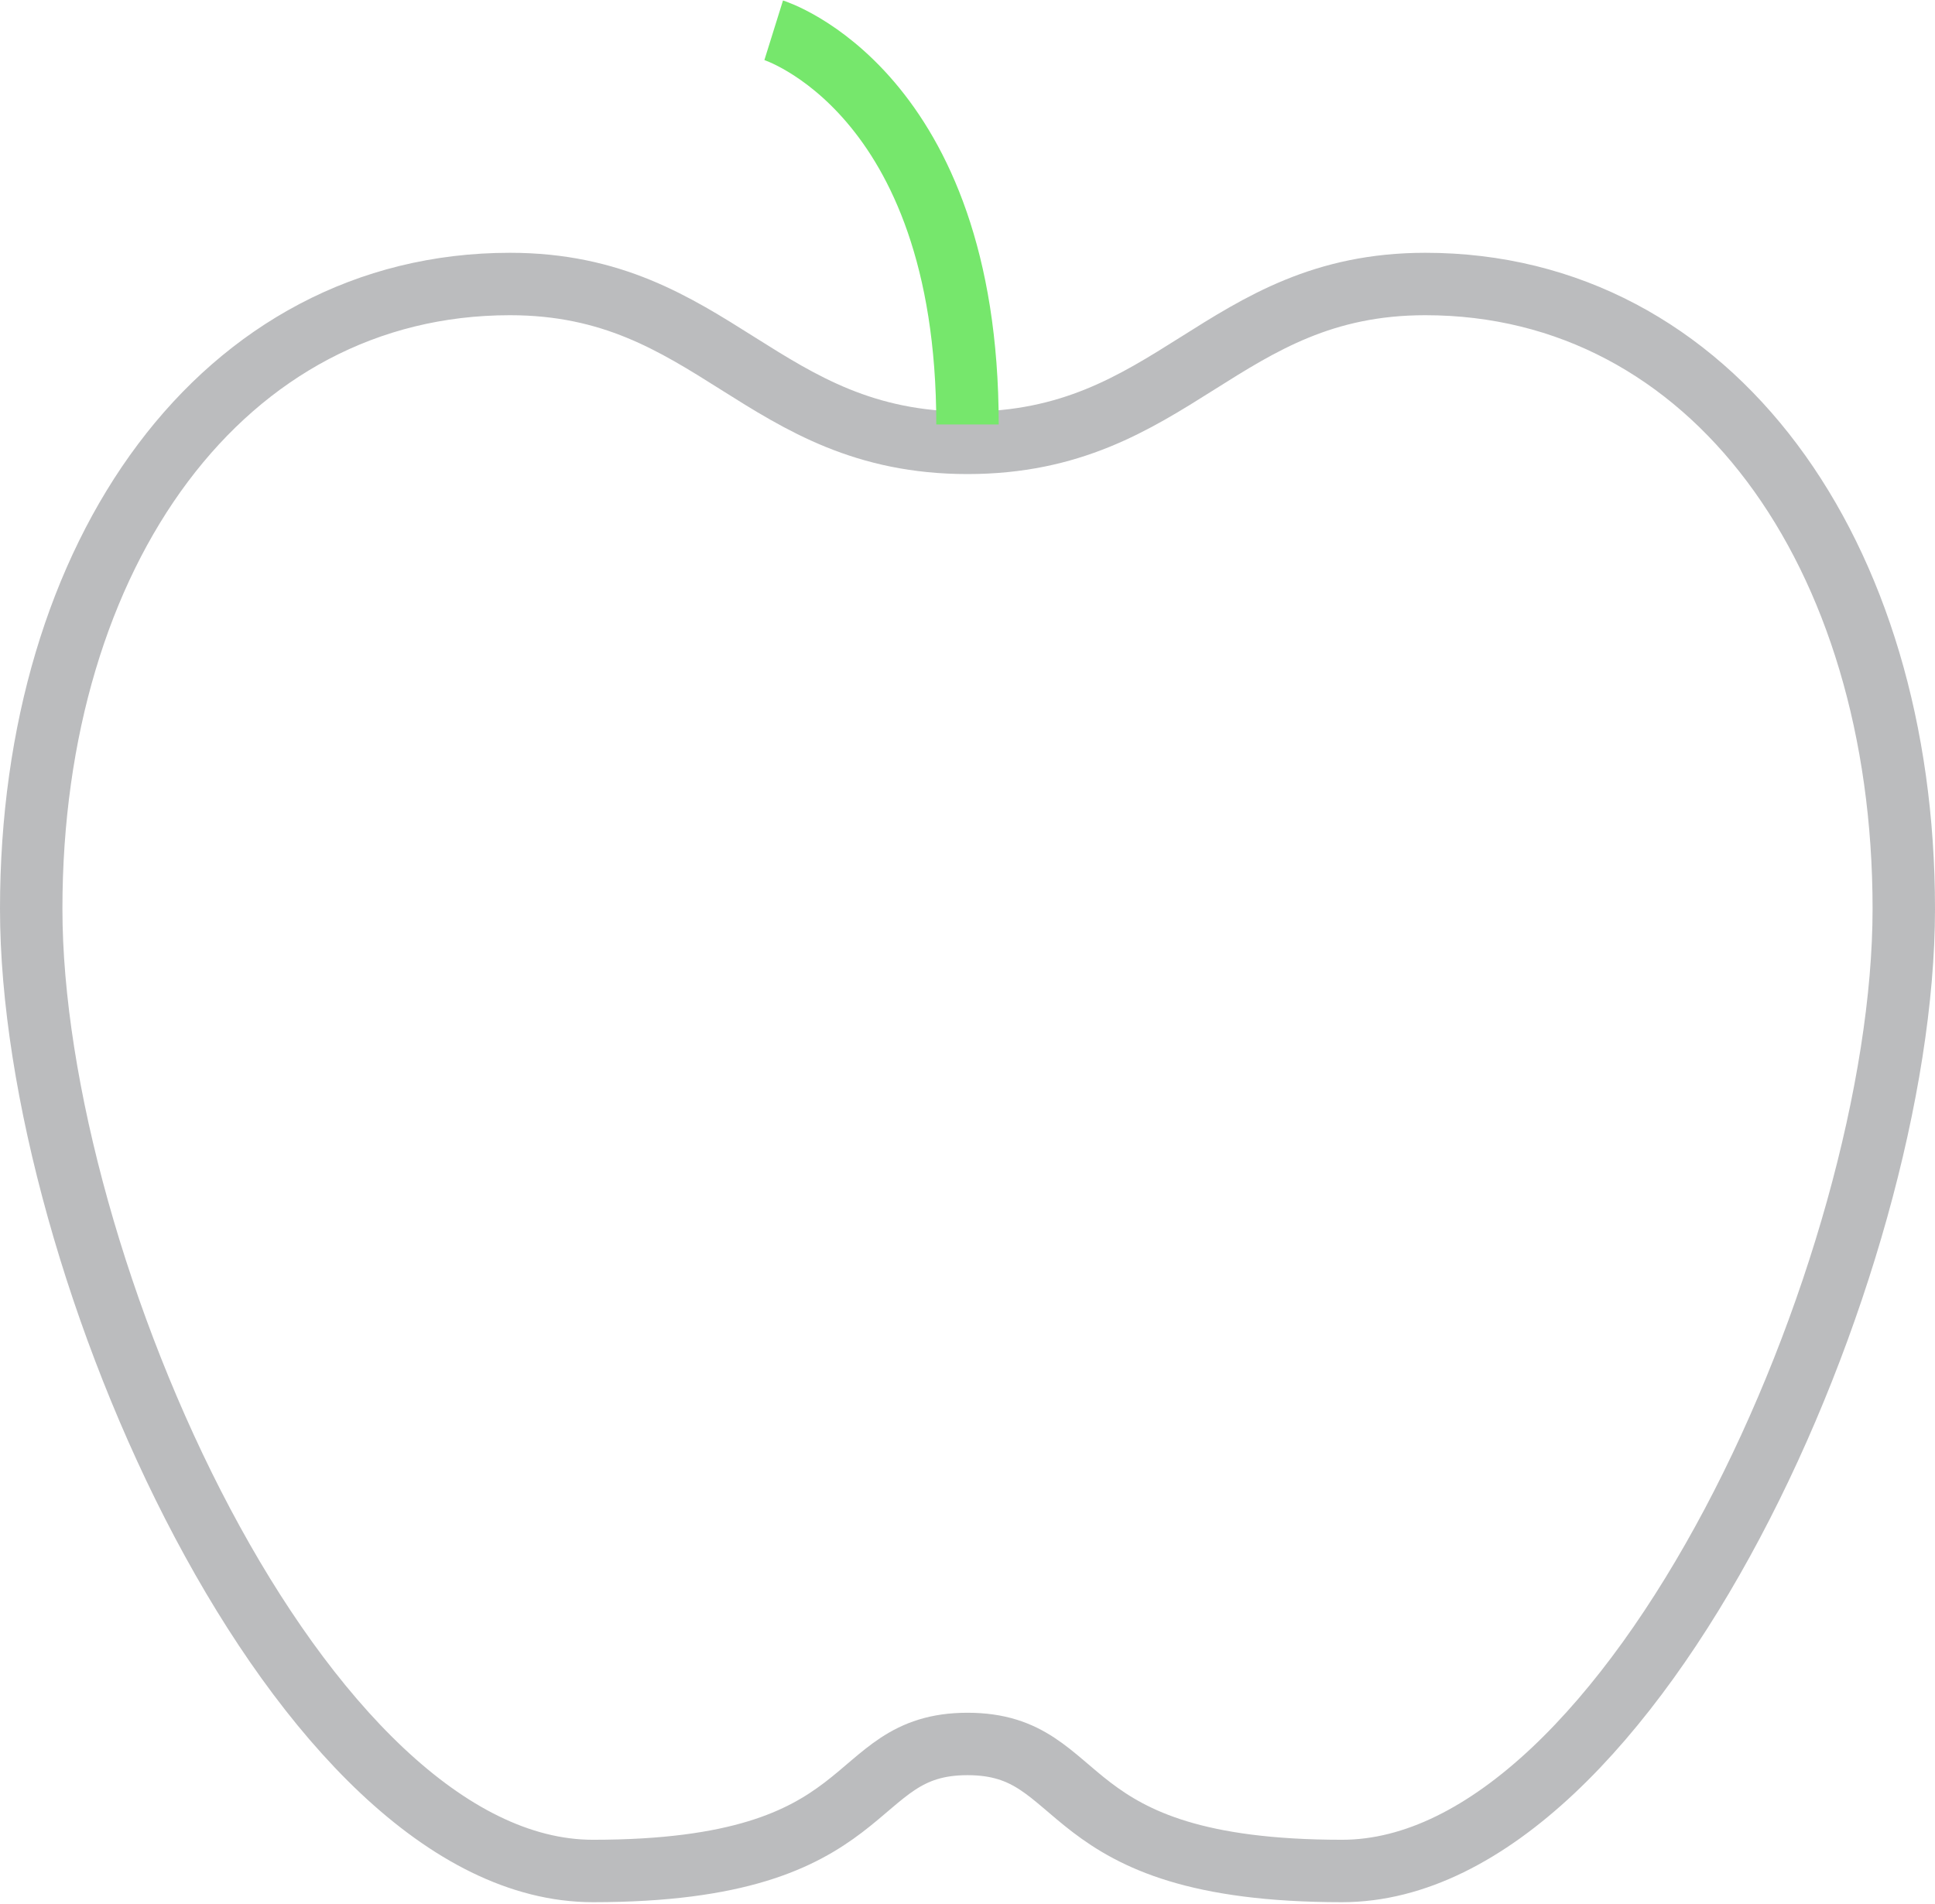 <?xml version="1.0" encoding="utf-8"?>
<!-- Generator: Adobe Illustrator 21.1.0, SVG Export Plug-In . SVG Version: 6.00 Build 0)  -->
<svg version="1.1" id="Layer_1" xmlns="http://www.w3.org/2000/svg" xmlns:xlink="http://www.w3.org/1999/xlink" x="0px" y="0px"
	 viewBox="0 0 62 61" style="enable-background:new 0 0 62 61;" xml:space="preserve">
<style type="text/css">
	.st0{fill:none;stroke:#BBBCBE;stroke-width:2;}
	.st1{fill:none;stroke:#76E76C;stroke-width:2;}
</style>
<g>
	<path class="st0" d="M31,55.88c3.97,0,2.65,4.07,12,4.07c9.35,0,18-19.42,18-30.83C61,17.72,54.86,9.1,45.67,9.1
		c-6.55,0-8.04,5.09-14.67,5.09c-6.62,0-8.12-5.09-14.66-5.09C7.14,9.1,1,17.72,1,29.12s8.65,30.83,18,30.83
		C28.35,59.95,27.04,55.88,31,55.88z"/>
	<path class="st1" d="M24.79,0.97c0,0,6.21,1.94,6.21,12.63"/>
</g>
</svg>

